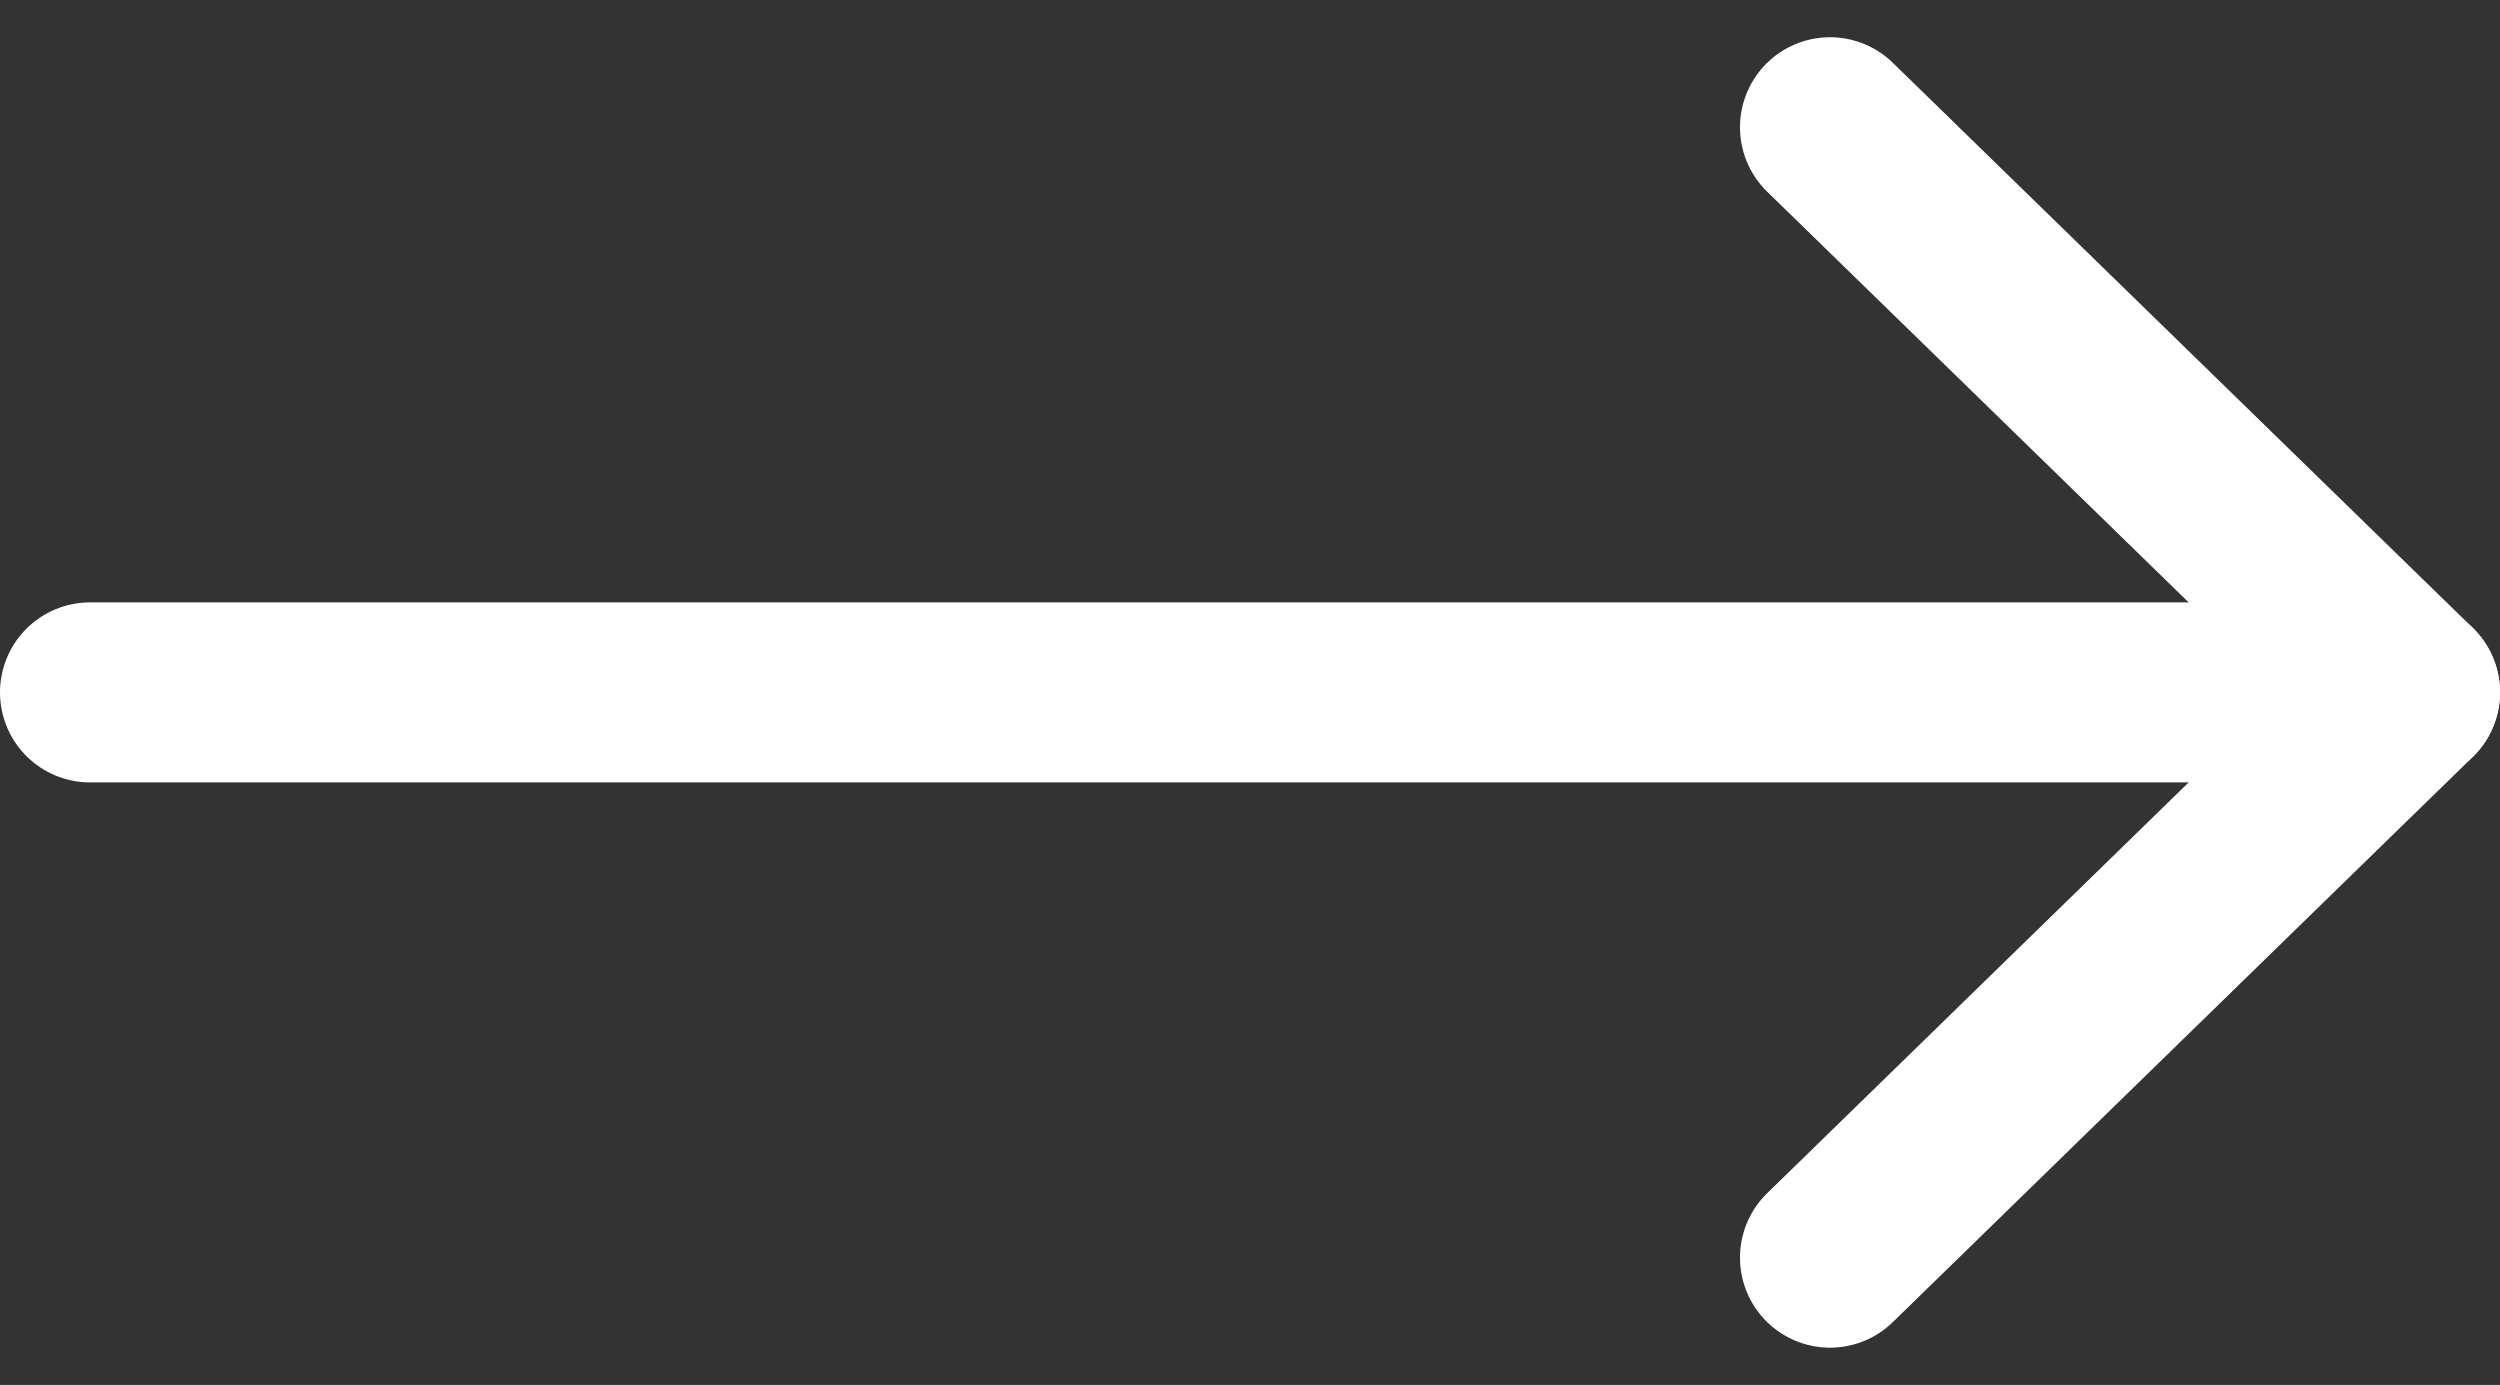 <svg xmlns="http://www.w3.org/2000/svg" width="22.22" height="12.309" viewBox="0 0 22.22 12.309">
  <rect x="0" y="0" width="22.22" height="12.309" fill="#333333" stroke="none"/>
  <g id="SVG" transform="translate(0.8 1.131)">
    <path id="Vector" d="M12,0l5.155,5.023L12,10.047" transform="translate(3.465)" fill="none" stroke="#fff" stroke-linecap="round" stroke-linejoin="round" stroke-width="1.6"/>
    <path id="Vector-2" data-name="Vector" d="M20.62,4H0" transform="translate(0 1.023)" fill="none" stroke="#fff" stroke-linecap="round" stroke-linejoin="round" stroke-width="1.6"/>
  </g>
</svg>

